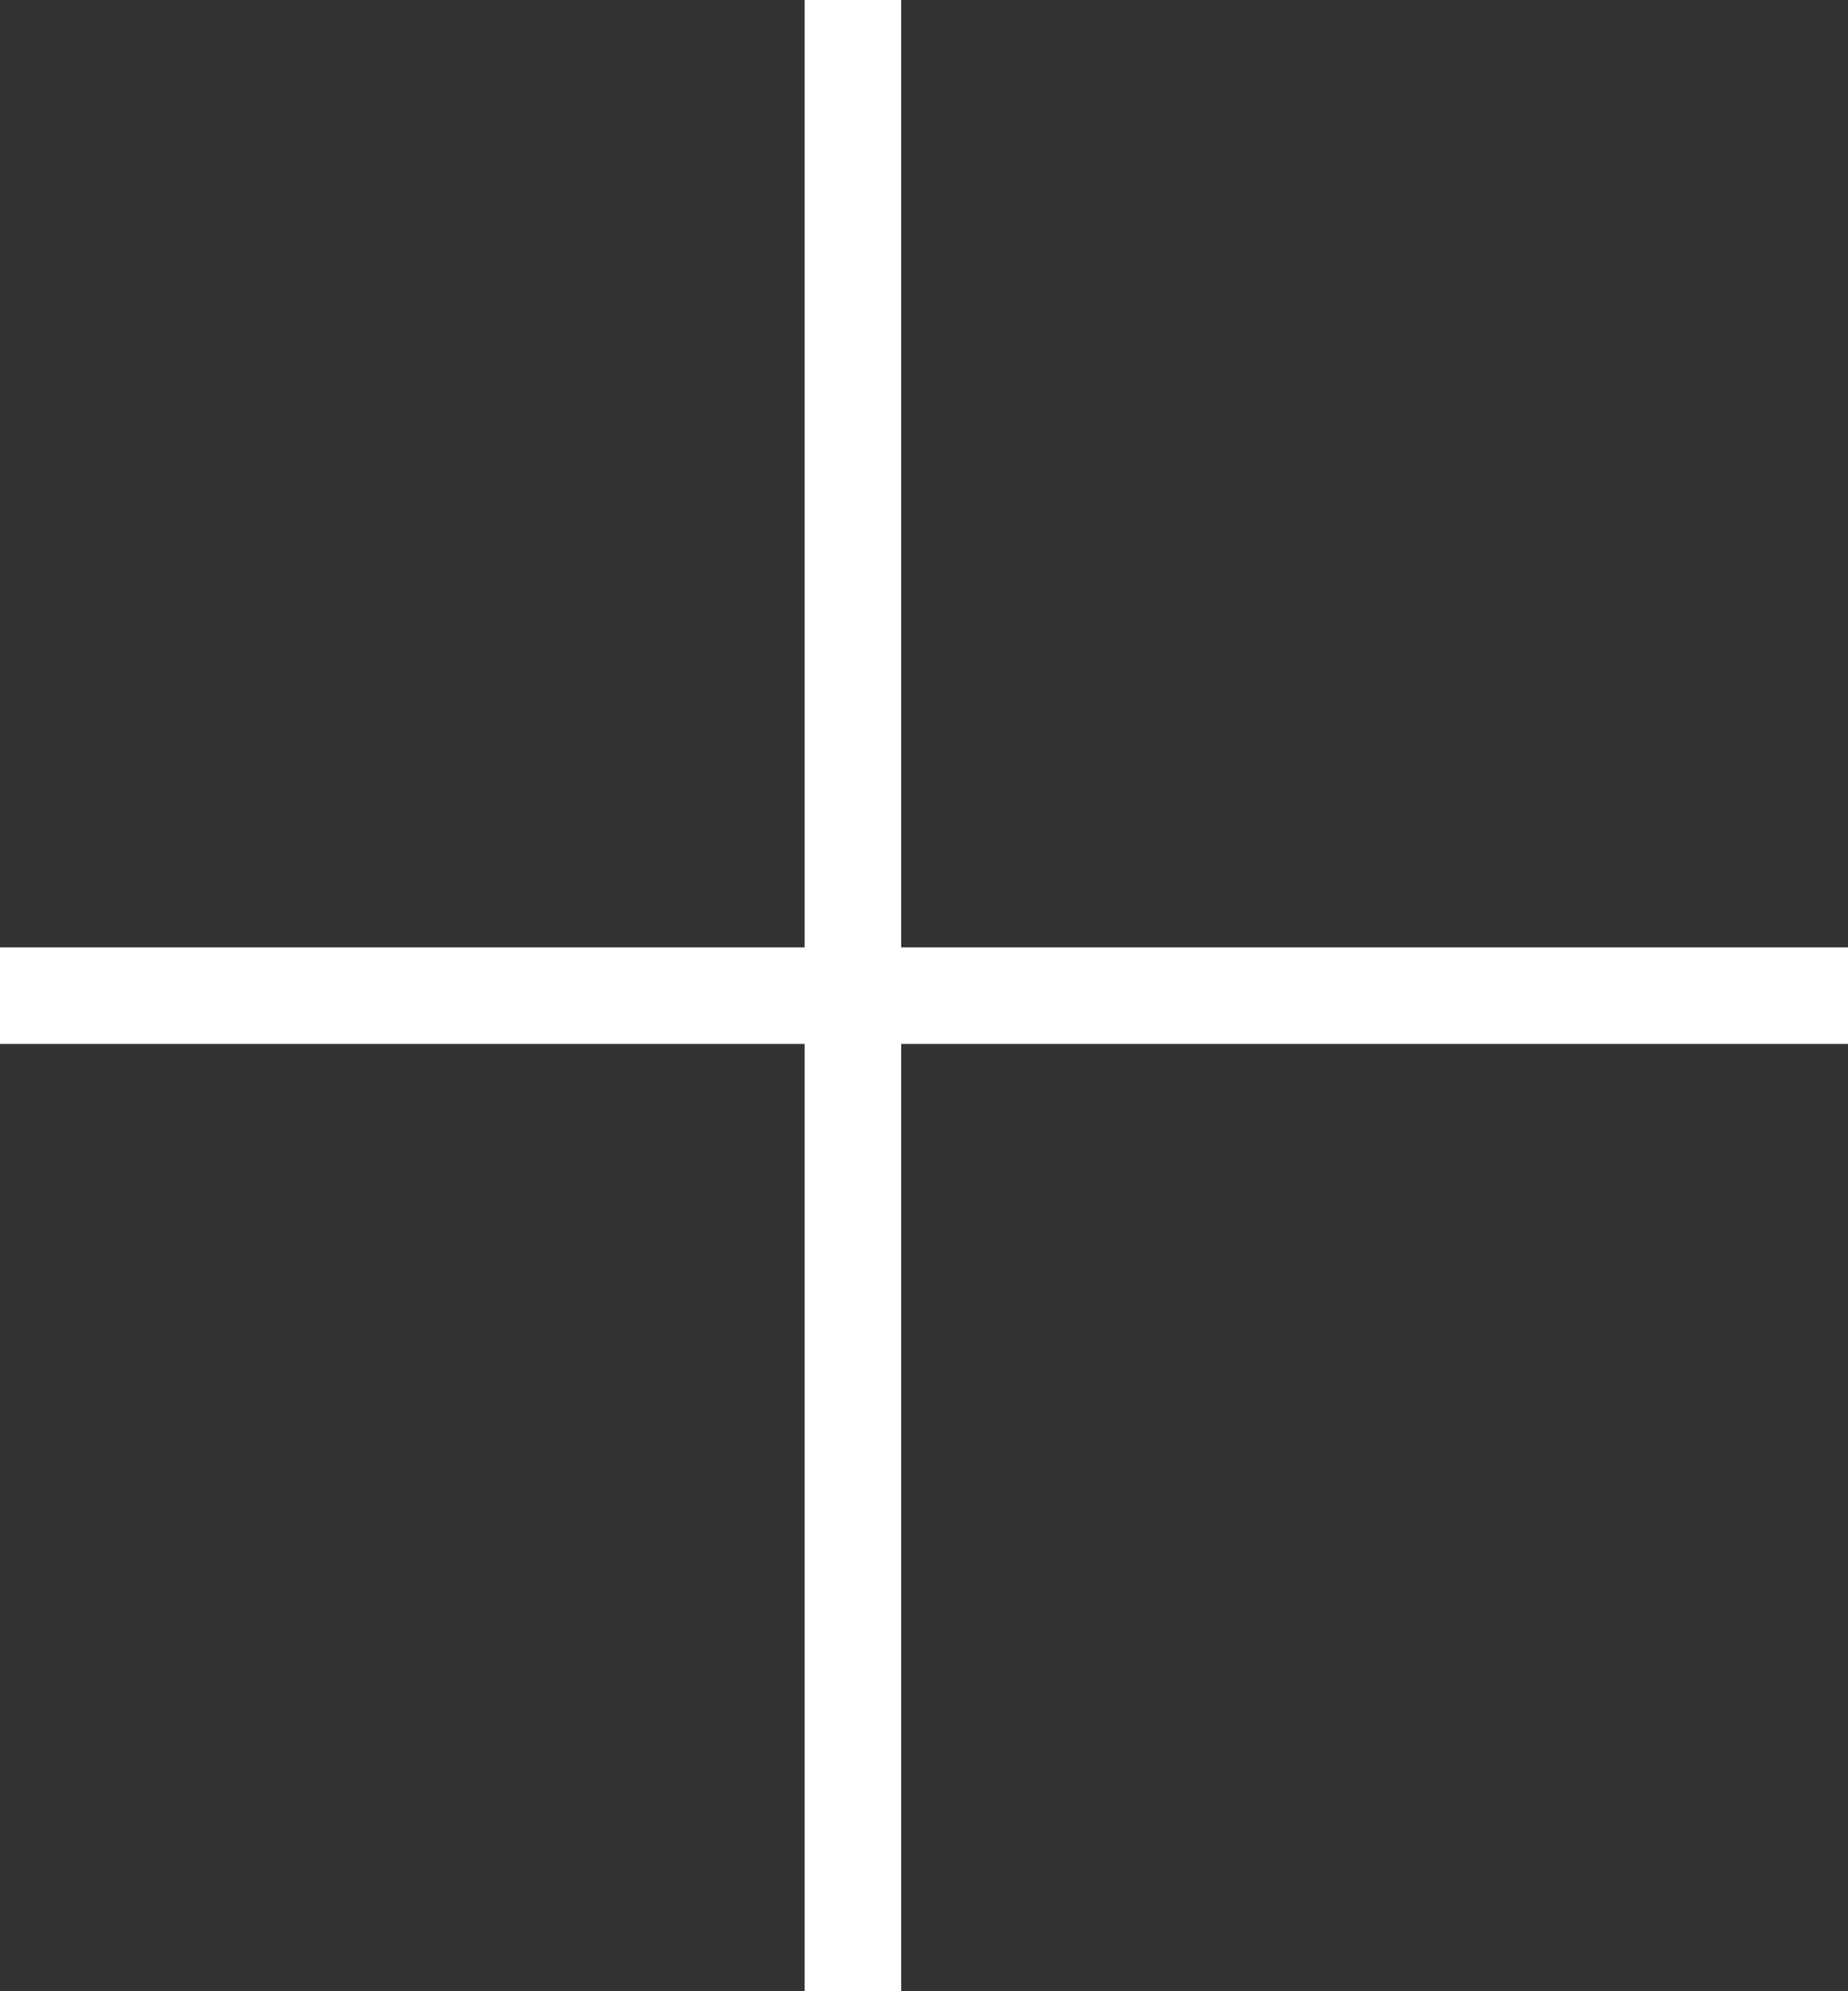 <svg id="Grupo_67" data-name="Grupo 67" xmlns="http://www.w3.org/2000/svg" width="19.145" height="20.618" viewBox="0 0 19.145 20.618">
  <rect x="0" y="0" width="19.145" height="20.618" fill="#333333" stroke="none"/>
  <line id="Línea_6" data-name="Línea 6" y2="20.618" transform="translate(8.836)" fill="none" stroke="#fff" stroke-width="1"/>
  <line id="Línea_7" data-name="Línea 7" x1="19.145" transform="translate(0 10.309)" fill="none" stroke="#fff" stroke-width="1"/>
</svg>
